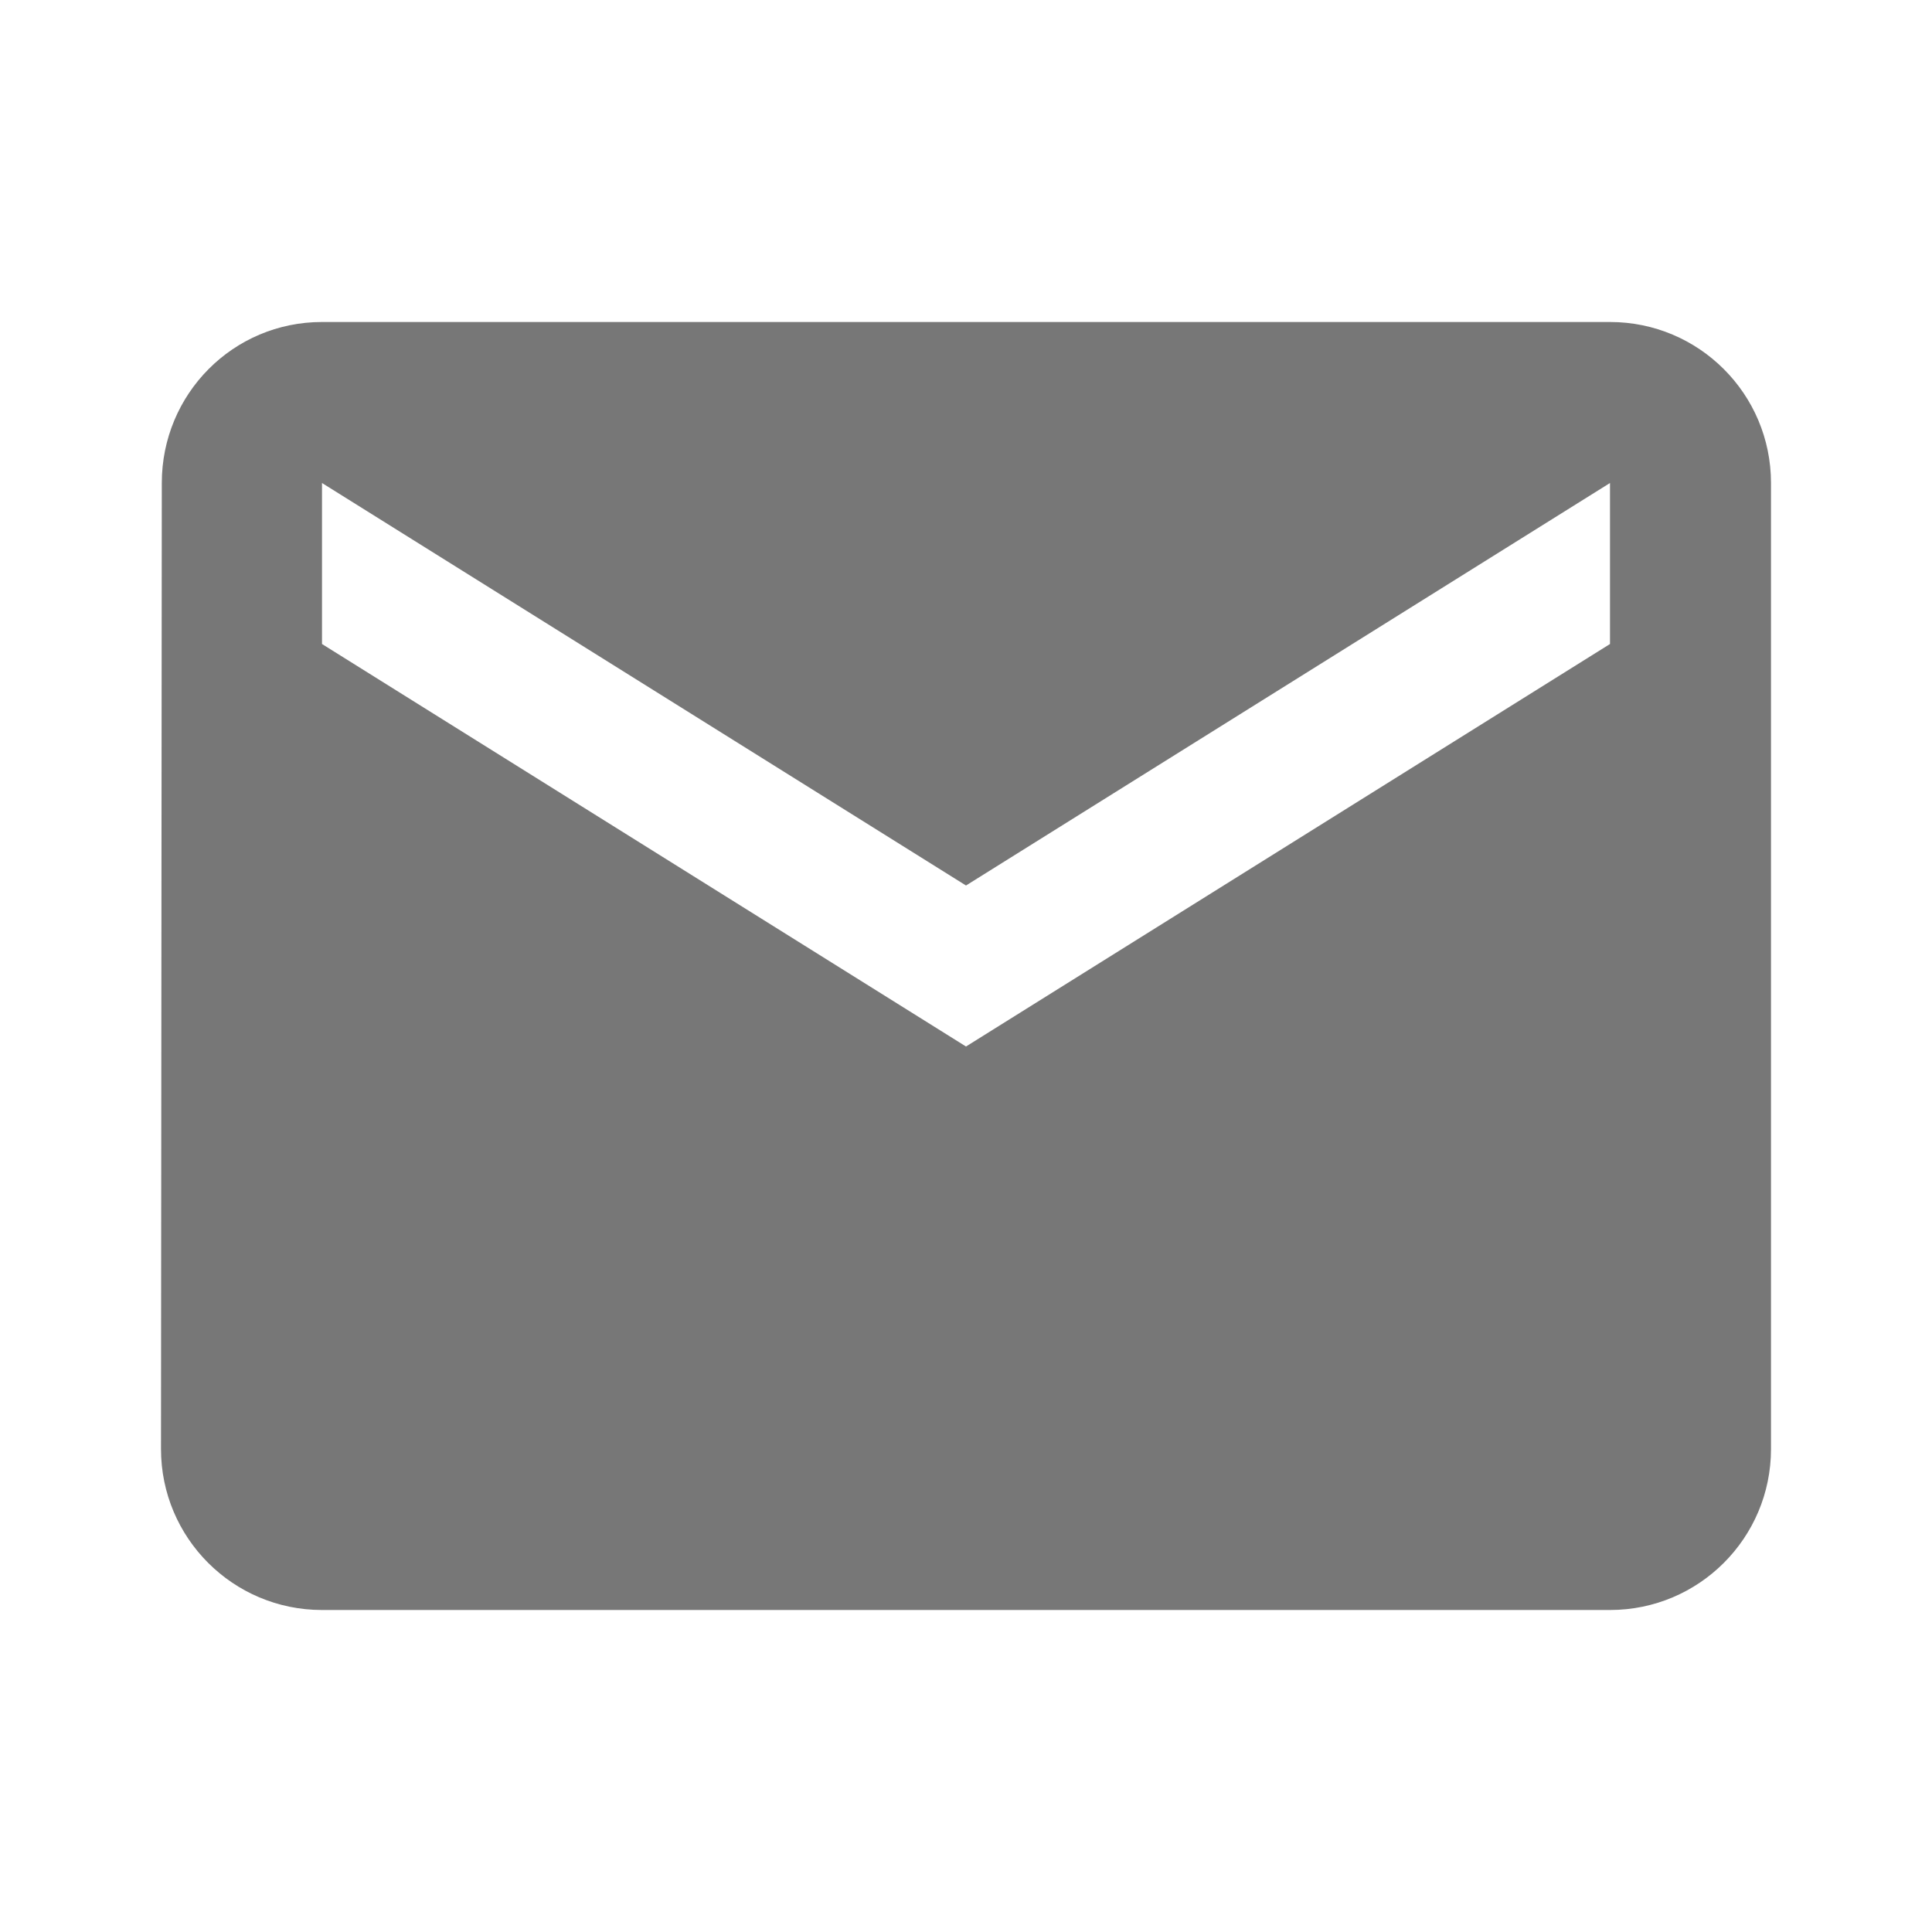 <?xml version="1.0" encoding="UTF-8"?>
<svg enable-background="new 0 0 48 48" version="1.1" viewBox="0 0 48 48" xml:space="preserve" xmlns="http://www.w3.org/2000/svg">
<path d="m40 8h-32c-2.21 0-3.98 1.79-3.98 4l-0.02 24c0 2.21 1.79 4 4 4h32c2.21 0 4-1.79 4-4v-24c0-2.21-1.79-4-4-4zm0 8-16 10-16-10v-4l16 10 16-10v4z" fill="#777"/>
<path d="M0,0h48v48H0V0z" fill="none"/>
</svg>

